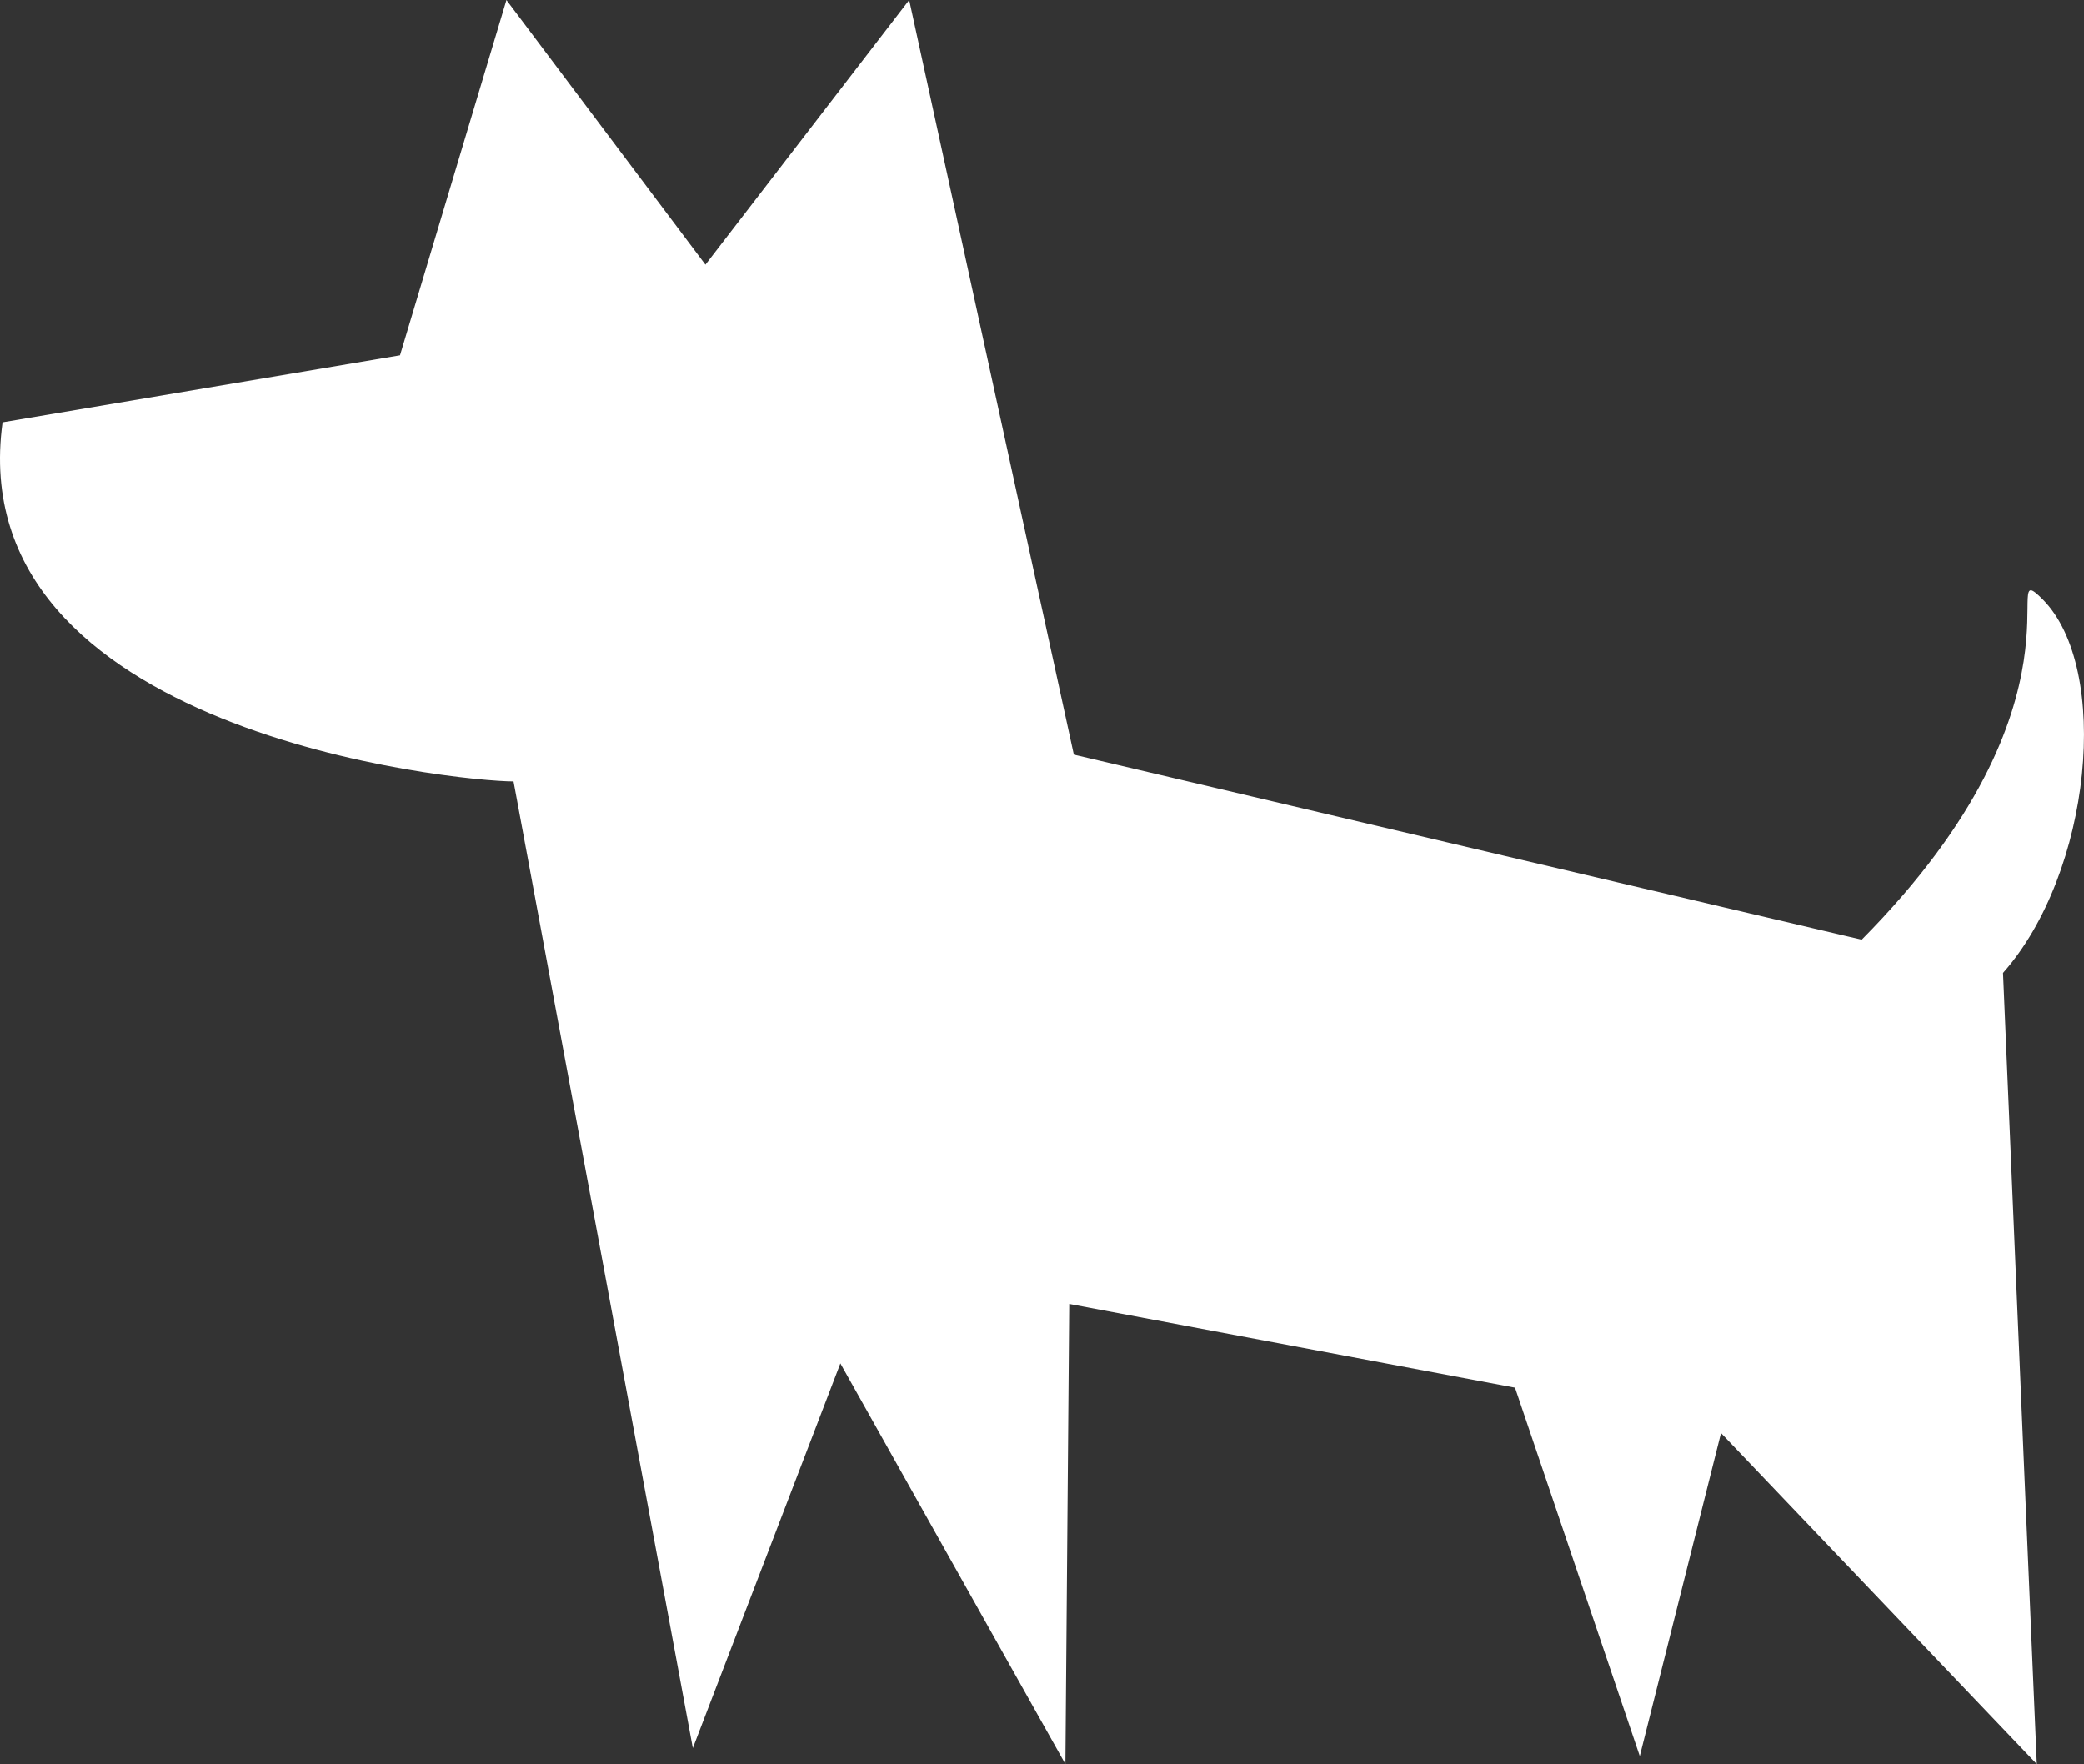 <?xml version="1.0" encoding="utf-8"?>
<!-- Generator: Adobe Illustrator 15.1.0, SVG Export Plug-In . SVG Version: 6.00 Build 0)  -->
<!DOCTYPE svg PUBLIC "-//W3C//DTD SVG 1.1//EN" "http://www.w3.org/Graphics/SVG/1.1/DTD/svg11.dtd">
<svg version="1.1" id="Layer_1" xmlns="http://www.w3.org/2000/svg" xmlns:xlink="http://www.w3.org/1999/xlink" x="0px" y="0px"
	 width="185.037px" height="156.63px" viewBox="0 0 185.037 156.63" enable-background="new 0 0 185.037 156.63"
	 xml:space="preserve">
<rect x="0" y="0" width="185.037" height="156.63" fill="#333333" stroke="none"/>
<path fill="#FFFFFF" d="M179.777,131.69l1.07,24.939l-28.04-29.4l-7.21,28.69l-11.08-32.72l-39.58-7.432l-0.34,40.86l-19.98-35.58
	l-13.1,34.16L45.597,69.38c-5,0-49.13-4.38-45.37-31.88l35.29-5.95L44.967,0l17.67,23.5L80.727,0l14.62,67l21.87,5.14l46.67,10.96
	l1.41,0.33c21.17-21.36,11.829-34.46,16.06-30.23c6.12,6.13,4.37,24.3-3.51,33.18L179.777,131.69z"/>
</svg>
